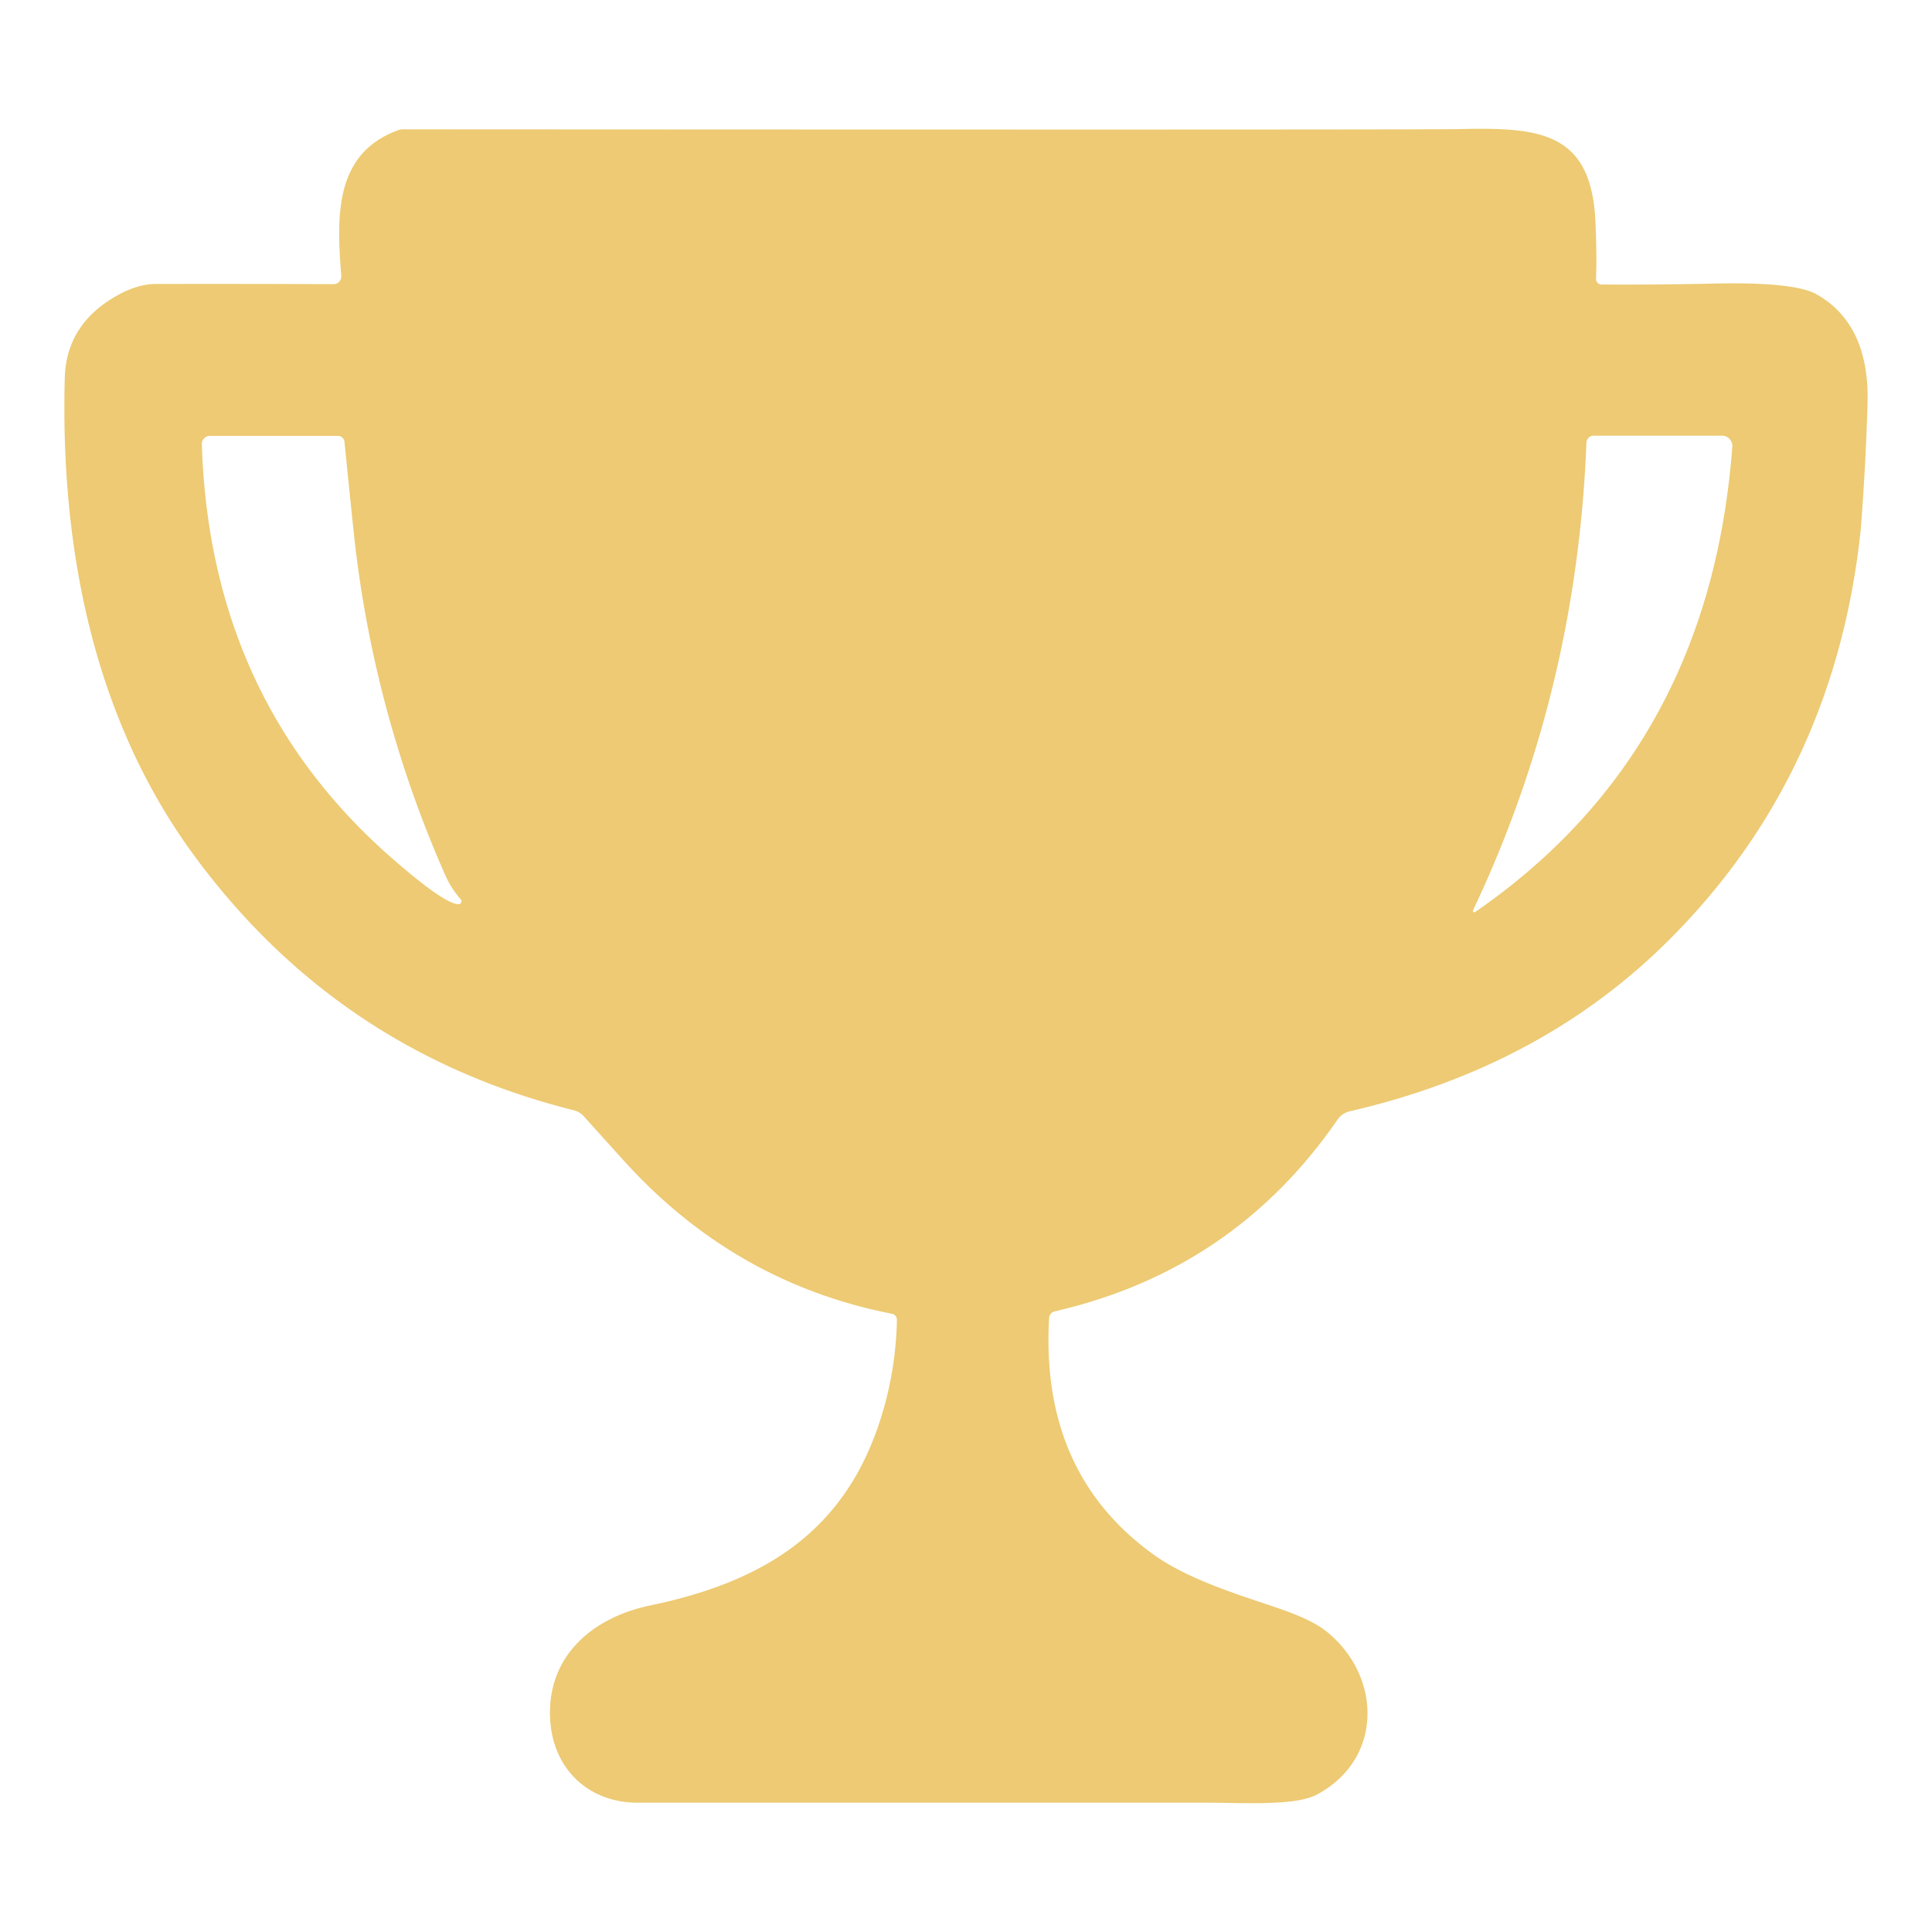 <svg xmlns="http://www.w3.org/2000/svg" fill="none" viewBox="0 0 30 30"><path d="M24.866 4.418a61.76 61.76 0 0 0 1.69-.013c.868-.023 1.42.033 1.655.167.555.316.817.891.787 1.724a38.887 38.887 0 0 1-.105 1.931c-.267 2.531-1.259 4.654-2.976 6.368-1.318 1.316-2.97 2.203-4.957 2.661a.317.317 0 0 0-.19.128c-1.074 1.56-2.539 2.553-4.393 2.979a.113.113 0 0 0-.061.038.12.12 0 0 0-.026.068c-.091 1.615.458 2.844 1.646 3.687.529.373 1.303.61 1.895.81.347.118.596.235.747.352.87.677.921 1.982-.125 2.546-.347.187-1.177.126-1.796.128h-8.76c-.743 0-1.317-.51-1.355-1.31-.046-.974.668-1.565 1.543-1.75 1.657-.345 2.94-1.053 3.536-2.741a5.39 5.39 0 0 0 .306-1.693.1.1 0 0 0-.02-.064.095.095 0 0 0-.057-.034c-1.63-.319-3.018-1.111-4.163-2.377-.393-.435-.599-.663-.618-.686a.324.324 0 0 0-.163-.098c-2.448-.613-4.417-1.939-5.908-3.977-1.537-2.106-2.064-4.733-1.992-7.4.015-.487.226-.875.635-1.162.268-.186.519-.283.754-.29a436.3 436.3 0 0 1 2.787.003.114.114 0 0 0 .087-.04.124.124 0 0 0 .03-.093c-.071-.908-.114-1.898.886-2.259a.215.215 0 0 1 .075-.013c10.545.006 16.017.005 16.415-.004 1.255-.028 2.042.05 2.1 1.459.014.33.017.618.008.866a.09.09 0 0 0 .023.063.083.083 0 0 0 .06.026ZM7.154 13.964a1.46 1.46 0 0 1-.24-.375 17.802 17.802 0 0 1-1.416-5.272 313.43 313.43 0 0 1-.149-1.456.107.107 0 0 0-.033-.066.095.095 0 0 0-.065-.026H3.256a.117.117 0 0 0-.087.038.127.127 0 0 0-.035.092c.083 2.63 1.061 4.767 2.935 6.412.55.482.9.726 1.05.73a.047.047 0 0 0 .046-.054.044.044 0 0 0-.011-.023Zm15.72.169a.022.022 0 0 0 .005.027.021.021 0 0 0 .027.002c2.426-1.673 3.757-4.08 3.993-7.223a.166.166 0 0 0-.041-.122.158.158 0 0 0-.116-.052h-1.998a.108.108 0 0 0-.076.032.115.115 0 0 0-.034.076c-.1 2.577-.687 4.996-1.76 7.26Z" fill="#EDCA73"/></svg>
